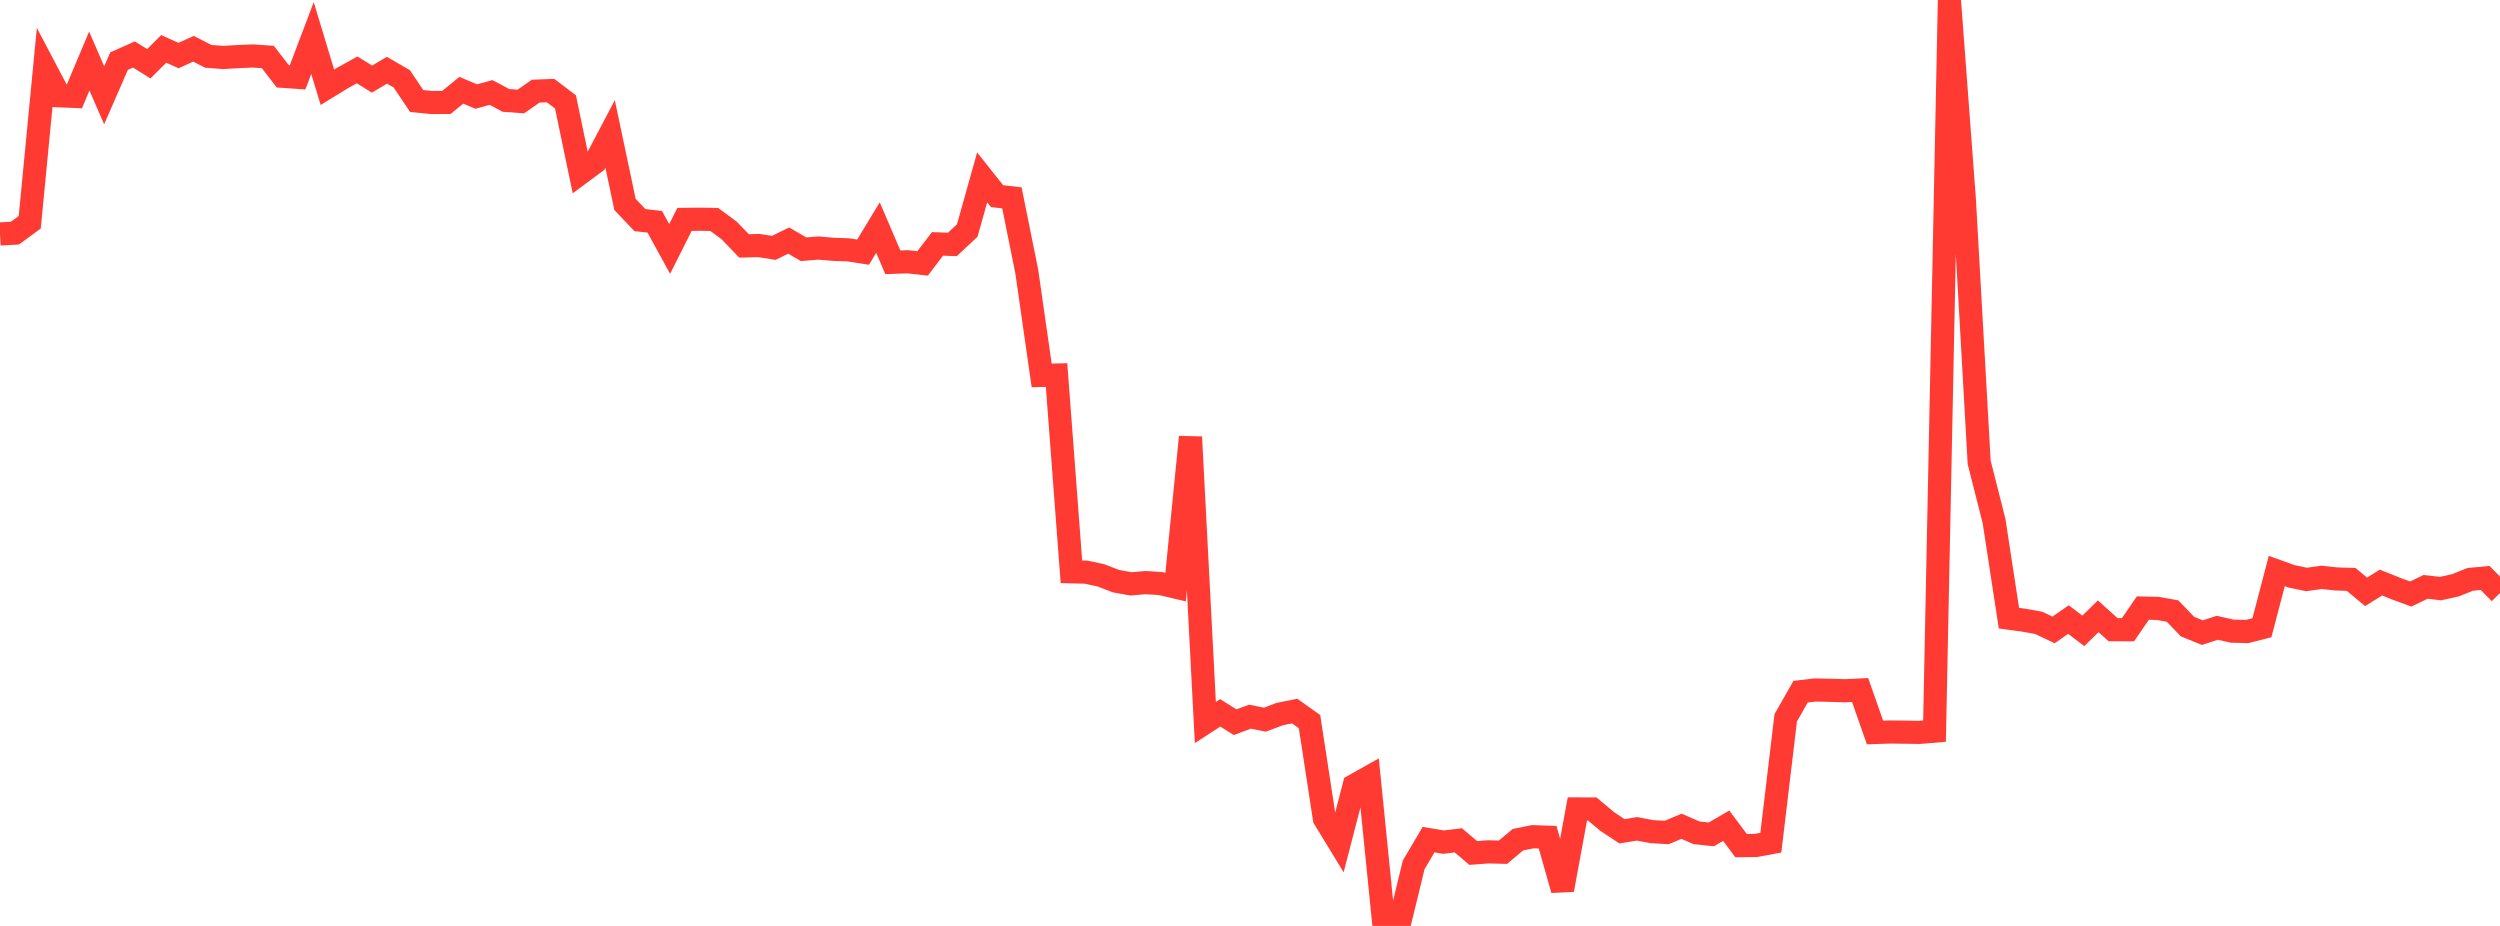 <?xml version="1.0" standalone="no"?>
<!DOCTYPE svg PUBLIC "-//W3C//DTD SVG 1.1//EN" "http://www.w3.org/Graphics/SVG/1.1/DTD/svg11.dtd">

<svg width="135" height="50" viewBox="0 0 135 50" preserveAspectRatio="none" 
  xmlns="http://www.w3.org/2000/svg"
  xmlns:xlink="http://www.w3.org/1999/xlink">


<polyline points="0.0, 12.633 0.804, 12.59 1.607, 12 2.411, 3.648 3.214, 5.173 4.018, 5.205 4.821, 3.295 5.625, 5.147 6.429, 3.302 7.232, 2.942 8.036, 3.444 8.839, 2.641 9.643, 3 10.446, 2.633 11.25, 3.043 12.054, 3.104 12.857, 3.057 13.661, 3.022 14.464, 3.078 15.268, 4.121 16.071, 4.175 16.875, 2.053 17.679, 4.712 18.482, 4.22 19.286, 3.774 20.089, 4.272 20.893, 3.793 21.696, 4.256 22.5, 5.455 23.304, 5.535 24.107, 5.531 24.911, 4.873 25.714, 5.214 26.518, 4.993 27.321, 5.423 28.125, 5.48 28.929, 4.922 29.732, 4.892 30.536, 5.503 31.339, 9.354 32.143, 8.759 32.946, 7.233 33.75, 11.04 34.554, 11.886 35.357, 11.976 36.161, 13.442 36.964, 11.847 37.768, 11.837 38.571, 11.851 39.375, 12.446 40.179, 13.28 40.982, 13.26 41.786, 13.385 42.589, 12.99 43.393, 13.459 44.196, 13.395 45.0, 13.463 45.804, 13.491 46.607, 13.615 47.411, 12.289 48.214, 14.164 49.018, 14.136 49.821, 14.224 50.625, 13.17 51.429, 13.199 52.232, 12.446 53.036, 9.579 53.839, 10.592 54.643, 10.685 55.446, 14.662 56.25, 20.273 57.054, 20.253 57.857, 30.877 58.661, 30.897 59.464, 31.074 60.268, 31.384 61.071, 31.529 61.875, 31.461 62.679, 31.513 63.482, 31.703 64.286, 23.598 65.089, 39.014 65.893, 38.494 66.696, 38.999 67.5, 38.7 68.304, 38.862 69.107, 38.56 69.911, 38.398 70.714, 38.967 71.518, 44.205 72.321, 45.519 73.125, 42.416 73.929, 41.965 74.732, 49.951 75.536, 50.0 76.339, 46.704 77.143, 45.339 77.946, 45.475 78.75, 45.378 79.554, 46.061 80.357, 46 81.161, 46.02 81.964, 45.345 82.768, 45.182 83.571, 45.209 84.375, 48.051 85.179, 43.682 85.982, 43.685 86.786, 44.359 87.589, 44.891 88.393, 44.757 89.196, 44.908 90.0, 44.955 90.804, 44.619 91.607, 44.97 92.411, 45.057 93.214, 44.589 94.018, 45.664 94.821, 45.654 95.625, 45.506 96.429, 38.762 97.232, 37.351 98.036, 37.259 98.839, 37.277 99.643, 37.301 100.446, 37.261 101.25, 39.554 102.054, 39.528 102.857, 39.537 103.661, 39.549 104.464, 39.481 105.268, 0.0 106.071, 10.72 106.875, 24.97 107.679, 28.138 108.482, 33.381 109.286, 33.489 110.089, 33.635 110.893, 34.015 111.696, 33.456 112.5, 34.066 113.304, 33.279 114.107, 34.003 114.911, 34.006 115.714, 32.837 116.518, 32.854 117.321, 32.998 118.125, 33.837 118.929, 34.163 119.732, 33.901 120.536, 34.082 121.339, 34.102 122.143, 33.898 122.946, 30.835 123.75, 31.125 124.554, 31.292 125.357, 31.177 126.161, 31.263 126.964, 31.289 127.768, 31.96 128.571, 31.458 129.375, 31.781 130.179, 32.078 130.982, 31.69 131.786, 31.785 132.589, 31.607 133.393, 31.286 134.196, 31.21 135.0, 32.022" fill="none" stroke="#ff3a33" stroke-width="1.25"/>

</svg>